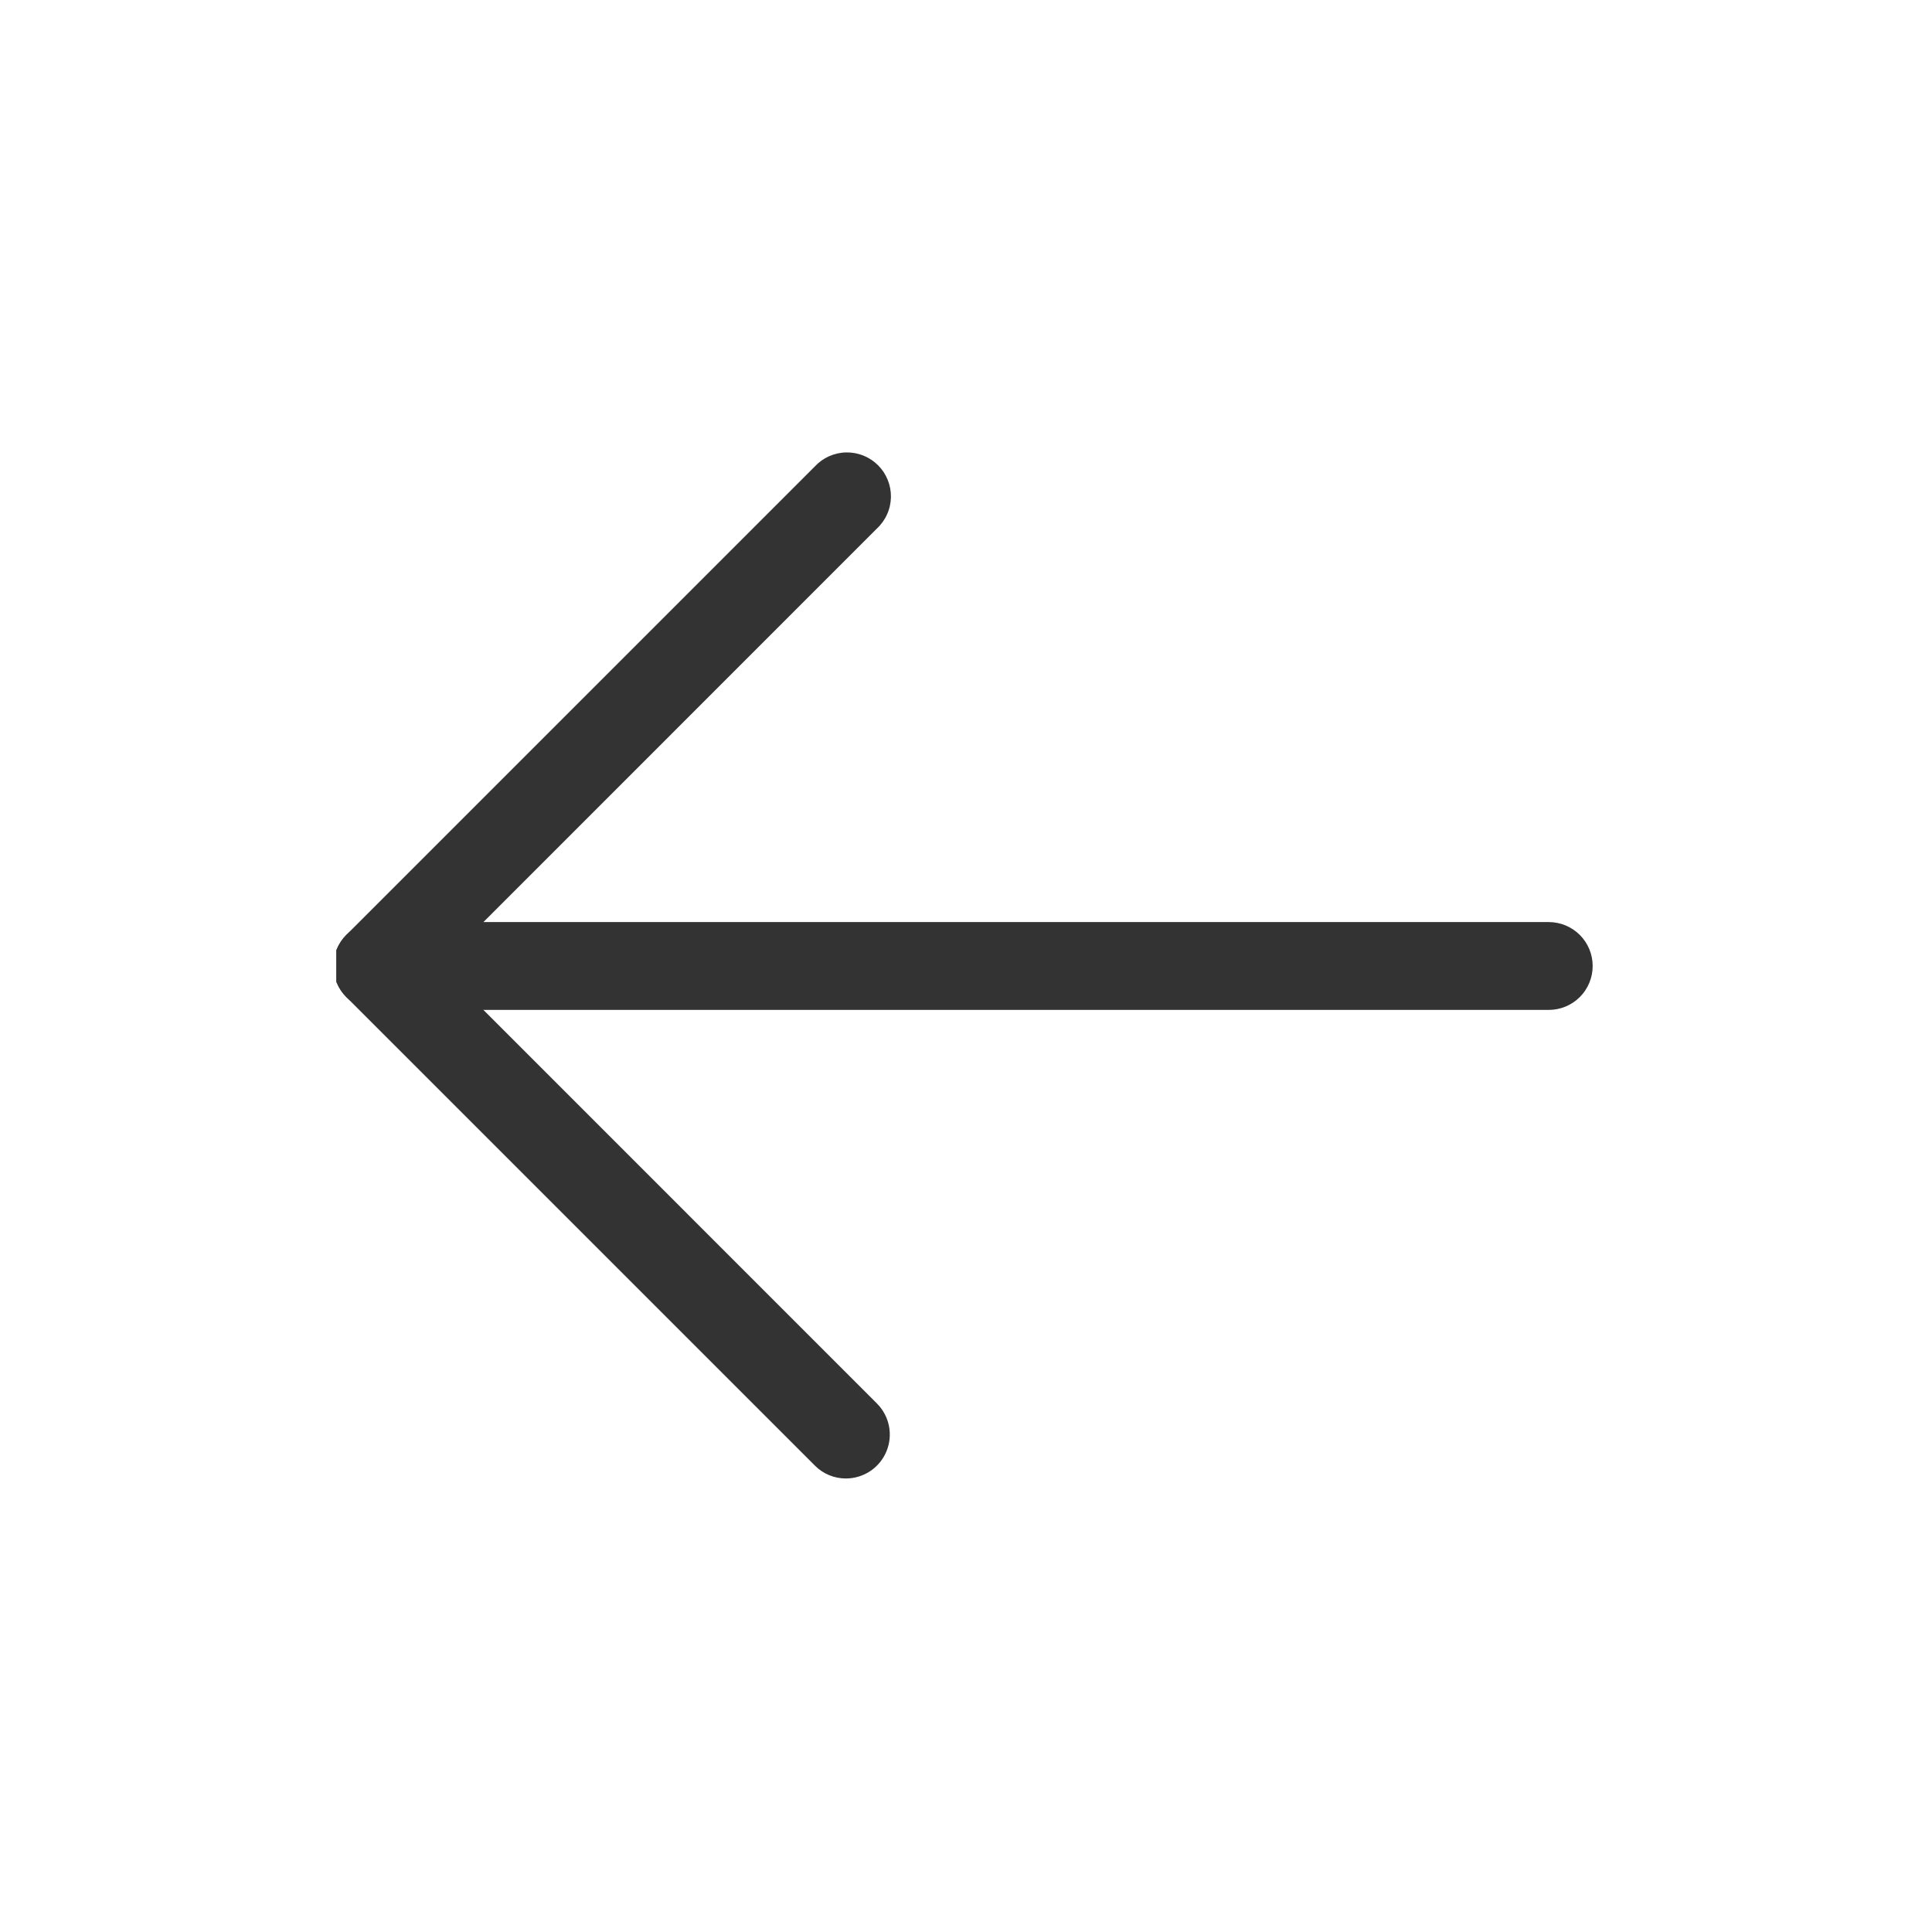 <svg xmlns="http://www.w3.org/2000/svg" xmlns:xlink="http://www.w3.org/1999/xlink" width="500" zoomAndPan="magnify" viewBox="0 0 375 375" height="500" preserveAspectRatio="xMidYMid meet" version="1.0"><defs><clipPath id="9107b950ae"><path d="M 65.289 178 L 309.789 178 L 309.789 197 L 65.289 197 Z M 65.289 178 " clip-rule="nonzero"/></clipPath><clipPath id="6c4ee6d255"><path d="M 65.289 87.438 L 173 87.438 L 173 287 L 65.289 287 Z M 65.289 87.438 " clip-rule="nonzero"/></clipPath></defs><rect x="-37.5" width="450" fill="#ffffff" y="-37.5" height="450" fill-opacity="1"/><rect x="-37.5" width="450" fill="#ffffff" y="-37.5" height="450" fill-opacity="1"/><g clip-path="url(#9107b950ae)"><path fill="#333333" d="M 300.609 196.023 L 73.246 196.023 C 72.684 196.023 72.129 195.969 71.582 195.859 C 71.031 195.754 70.5 195.59 69.98 195.375 C 69.465 195.16 68.973 194.898 68.508 194.59 C 68.043 194.277 67.613 193.922 67.215 193.527 C 66.82 193.133 66.469 192.703 66.156 192.234 C 65.844 191.77 65.582 191.277 65.367 190.762 C 65.152 190.246 64.992 189.711 64.883 189.164 C 64.773 188.613 64.719 188.059 64.719 187.5 C 64.719 186.938 64.773 186.383 64.883 185.836 C 64.992 185.285 65.152 184.754 65.367 184.234 C 65.582 183.719 65.844 183.227 66.156 182.762 C 66.469 182.297 66.82 181.867 67.215 181.469 C 67.613 181.074 68.043 180.719 68.508 180.41 C 68.973 180.098 69.465 179.836 69.98 179.621 C 70.5 179.406 71.031 179.246 71.582 179.137 C 72.129 179.027 72.684 178.973 73.246 178.973 L 300.609 178.973 C 301.172 178.973 301.727 179.027 302.273 179.137 C 302.824 179.246 303.355 179.406 303.875 179.621 C 304.391 179.836 304.883 180.098 305.348 180.41 C 305.812 180.719 306.242 181.074 306.641 181.469 C 307.035 181.867 307.391 182.297 307.699 182.762 C 308.012 183.227 308.273 183.719 308.488 184.234 C 308.703 184.754 308.863 185.285 308.973 185.836 C 309.082 186.383 309.137 186.938 309.137 187.5 C 309.137 188.059 309.082 188.613 308.973 189.164 C 308.863 189.711 308.703 190.246 308.488 190.762 C 308.273 191.277 308.012 191.77 307.699 192.234 C 307.391 192.703 307.035 193.133 306.641 193.527 C 306.242 193.922 305.812 194.277 305.348 194.59 C 304.883 194.898 304.391 195.16 303.875 195.375 C 303.355 195.59 302.824 195.754 302.273 195.859 C 301.727 195.969 301.172 196.023 300.609 196.023 Z M 300.609 196.023 " fill-opacity="1" fill-rule="nonzero"/></g><g clip-path="url(#6c4ee6d255)"><path fill="#333333" d="M 164.191 286.973 C 163.059 286.973 161.973 286.758 160.93 286.324 C 159.883 285.891 158.961 285.273 158.168 284.469 L 67.219 193.523 C 66.824 193.129 66.469 192.699 66.16 192.234 C 65.848 191.77 65.586 191.277 65.371 190.762 C 65.156 190.242 64.996 189.711 64.887 189.16 C 64.777 188.613 64.723 188.059 64.723 187.5 C 64.723 186.938 64.777 186.387 64.887 185.836 C 64.996 185.289 65.156 184.754 65.371 184.238 C 65.586 183.719 65.848 183.23 66.16 182.766 C 66.469 182.301 66.824 181.867 67.219 181.473 L 158.168 90.527 C 158.555 90.109 158.984 89.734 159.449 89.398 C 159.918 89.066 160.41 88.785 160.934 88.551 C 161.457 88.32 161.996 88.141 162.555 88.016 C 163.117 87.891 163.68 87.824 164.254 87.816 C 164.824 87.805 165.395 87.852 165.957 87.957 C 166.52 88.062 167.066 88.219 167.598 88.434 C 168.129 88.648 168.633 88.914 169.109 89.23 C 169.586 89.547 170.027 89.906 170.434 90.312 C 170.836 90.715 171.199 91.156 171.516 91.633 C 171.828 92.113 172.094 92.617 172.309 93.148 C 172.523 93.676 172.684 94.223 172.789 94.789 C 172.891 95.352 172.938 95.918 172.93 96.492 C 172.918 97.062 172.852 97.629 172.727 98.188 C 172.605 98.746 172.426 99.289 172.191 99.809 C 171.961 100.332 171.676 100.828 171.344 101.293 C 171.012 101.758 170.637 102.188 170.215 102.578 L 85.309 187.5 L 170.215 272.422 C 170.812 273.016 171.309 273.688 171.703 274.43 C 172.102 275.172 172.383 275.957 172.547 276.785 C 172.711 277.609 172.75 278.441 172.668 279.281 C 172.586 280.121 172.383 280.93 172.062 281.707 C 171.738 282.484 171.312 283.199 170.777 283.852 C 170.242 284.504 169.625 285.062 168.926 285.531 C 168.223 286 167.469 286.355 166.664 286.602 C 165.859 286.848 165.035 286.969 164.191 286.973 Z M 164.191 286.973 " fill-opacity="1" fill-rule="nonzero"/></g></svg>